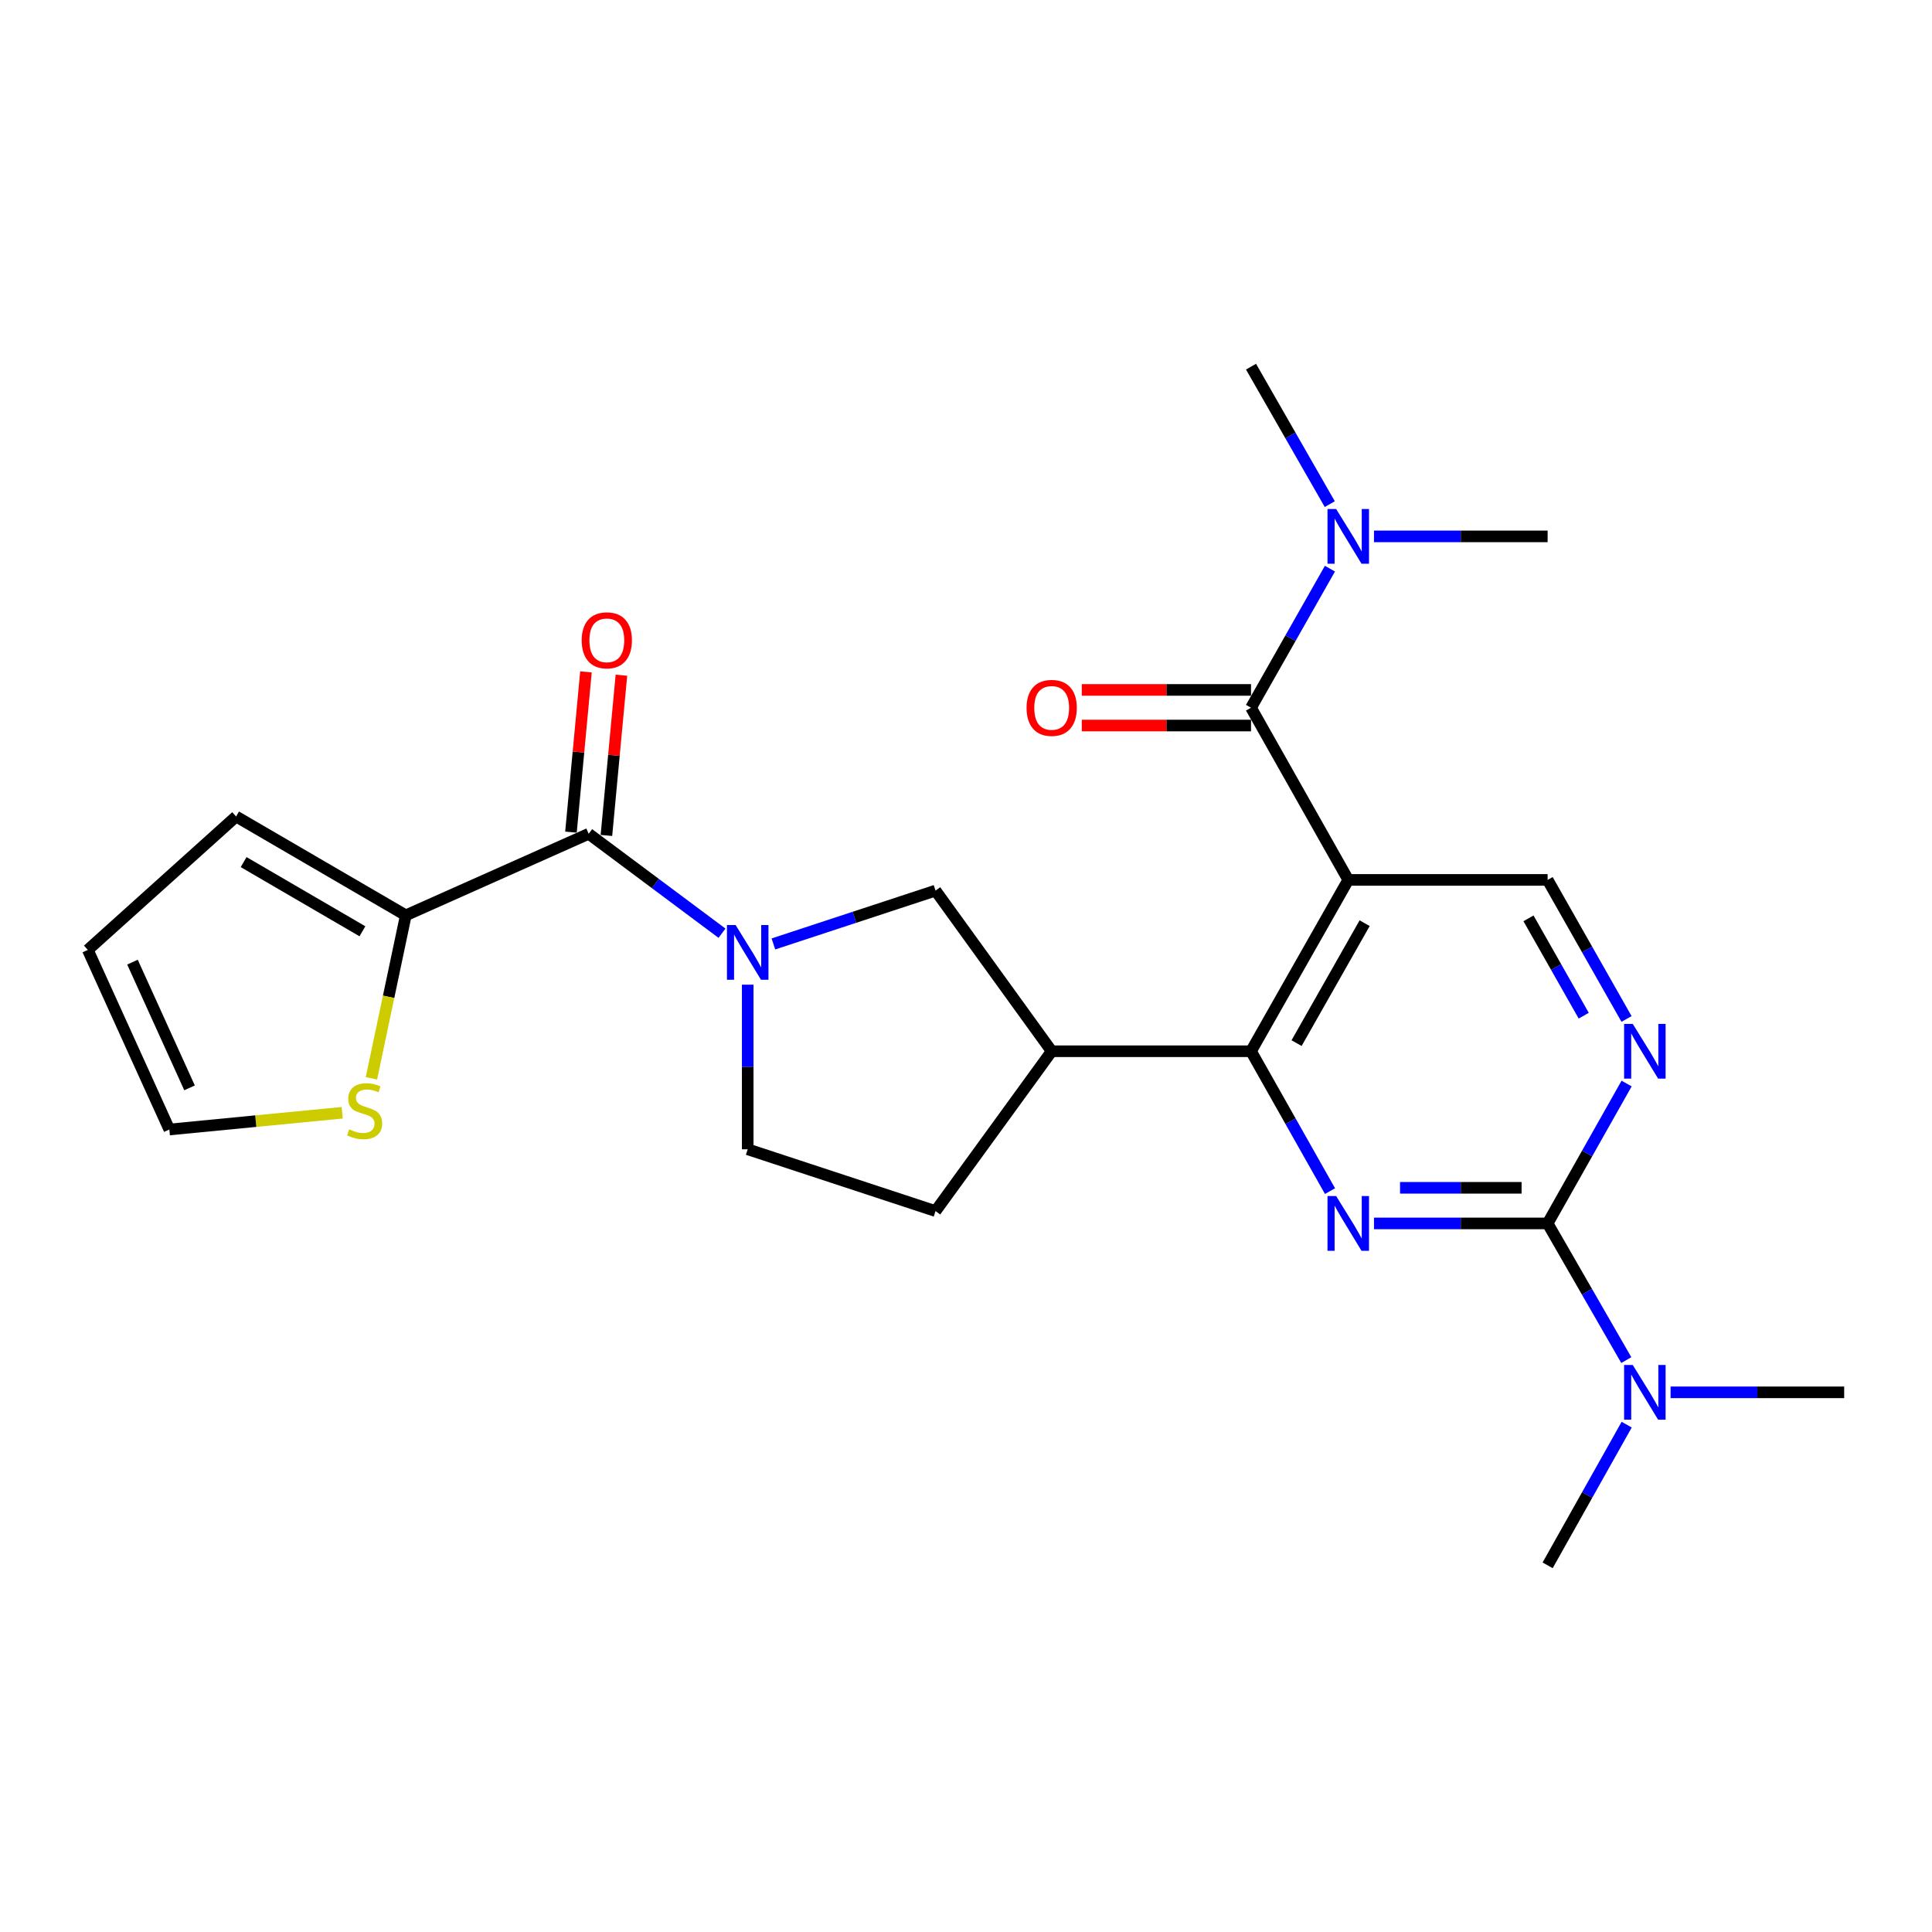 <?xml version='1.0' encoding='iso-8859-1'?>
<svg version='1.1' baseProfile='full'
              xmlns='http://www.w3.org/2000/svg'
                      xmlns:rdkit='http://www.rdkit.org/xml'
                      xmlns:xlink='http://www.w3.org/1999/xlink'
                  xml:space='preserve'
width='1000px' height='1000px' viewBox='0 0 1000 1000'>
<!-- END OF HEADER -->
<rect style='opacity:1.0;fill:#FFFFFF;stroke:none' width='1000' height='1000' x='0' y='0'> </rect>
<path class='bond-1' d='M 697.854,455.436 L 647.525,544.123' style='fill:none;fill-rule:evenodd;stroke:#000000;stroke-width:6px;stroke-linecap:butt;stroke-linejoin:miter;stroke-opacity:1' />
<path class='bond-1' d='M 706.335,477.836 L 671.105,539.917' style='fill:none;fill-rule:evenodd;stroke:#000000;stroke-width:6px;stroke-linecap:butt;stroke-linejoin:miter;stroke-opacity:1' />
<path class='bond-4' d='M 697.854,455.436 L 647.525,366.319' style='fill:none;fill-rule:evenodd;stroke:#000000;stroke-width:6px;stroke-linecap:butt;stroke-linejoin:miter;stroke-opacity:1' />
<path class='bond-9' d='M 697.854,455.436 L 801.051,455.436' style='fill:none;fill-rule:evenodd;stroke:#000000;stroke-width:6px;stroke-linecap:butt;stroke-linejoin:miter;stroke-opacity:1' />
<path class='bond-0' d='M 688.412,616.522 L 667.968,580.323' style='fill:none;fill-rule:evenodd;stroke:#0000FF;stroke-width:6px;stroke-linecap:butt;stroke-linejoin:miter;stroke-opacity:1' />
<path class='bond-0' d='M 667.968,580.323 L 647.525,544.123' style='fill:none;fill-rule:evenodd;stroke:#000000;stroke-width:6px;stroke-linecap:butt;stroke-linejoin:miter;stroke-opacity:1' />
<path class='bond-25' d='M 711.174,633.24 L 756.112,633.24' style='fill:none;fill-rule:evenodd;stroke:#0000FF;stroke-width:6px;stroke-linecap:butt;stroke-linejoin:miter;stroke-opacity:1' />
<path class='bond-25' d='M 756.112,633.24 L 801.051,633.24' style='fill:none;fill-rule:evenodd;stroke:#000000;stroke-width:6px;stroke-linecap:butt;stroke-linejoin:miter;stroke-opacity:1' />
<path class='bond-25' d='M 724.655,614.809 L 756.112,614.809' style='fill:none;fill-rule:evenodd;stroke:#0000FF;stroke-width:6px;stroke-linecap:butt;stroke-linejoin:miter;stroke-opacity:1' />
<path class='bond-25' d='M 756.112,614.809 L 787.569,614.809' style='fill:none;fill-rule:evenodd;stroke:#000000;stroke-width:6px;stroke-linecap:butt;stroke-linejoin:miter;stroke-opacity:1' />
<path class='bond-6' d='M 647.525,544.123 L 544.349,544.123' style='fill:none;fill-rule:evenodd;stroke:#000000;stroke-width:6px;stroke-linecap:butt;stroke-linejoin:miter;stroke-opacity:1' />
<path class='bond-2' d='M 400.312,488.581 L 442.272,474.778' style='fill:none;fill-rule:evenodd;stroke:#0000FF;stroke-width:6px;stroke-linecap:butt;stroke-linejoin:miter;stroke-opacity:1' />
<path class='bond-2' d='M 442.272,474.778 L 484.231,460.976' style='fill:none;fill-rule:evenodd;stroke:#000000;stroke-width:6px;stroke-linecap:butt;stroke-linejoin:miter;stroke-opacity:1' />
<path class='bond-5' d='M 373.707,483.03 L 339.207,457.299' style='fill:none;fill-rule:evenodd;stroke:#0000FF;stroke-width:6px;stroke-linecap:butt;stroke-linejoin:miter;stroke-opacity:1' />
<path class='bond-5' d='M 339.207,457.299 L 304.706,431.567' style='fill:none;fill-rule:evenodd;stroke:#000000;stroke-width:6px;stroke-linecap:butt;stroke-linejoin:miter;stroke-opacity:1' />
<path class='bond-26' d='M 387.014,509.663 L 387.014,552.267' style='fill:none;fill-rule:evenodd;stroke:#0000FF;stroke-width:6px;stroke-linecap:butt;stroke-linejoin:miter;stroke-opacity:1' />
<path class='bond-26' d='M 387.014,552.267 L 387.014,594.872' style='fill:none;fill-rule:evenodd;stroke:#000000;stroke-width:6px;stroke-linecap:butt;stroke-linejoin:miter;stroke-opacity:1' />
<path class='bond-3' d='M 801.051,633.24 L 821.49,597.041' style='fill:none;fill-rule:evenodd;stroke:#000000;stroke-width:6px;stroke-linecap:butt;stroke-linejoin:miter;stroke-opacity:1' />
<path class='bond-3' d='M 821.49,597.041 L 841.929,560.842' style='fill:none;fill-rule:evenodd;stroke:#0000FF;stroke-width:6px;stroke-linecap:butt;stroke-linejoin:miter;stroke-opacity:1' />
<path class='bond-13' d='M 801.051,633.24 L 821.409,668.613' style='fill:none;fill-rule:evenodd;stroke:#000000;stroke-width:6px;stroke-linecap:butt;stroke-linejoin:miter;stroke-opacity:1' />
<path class='bond-13' d='M 821.409,668.613 L 841.768,703.986' style='fill:none;fill-rule:evenodd;stroke:#0000FF;stroke-width:6px;stroke-linecap:butt;stroke-linejoin:miter;stroke-opacity:1' />
<path class='bond-12' d='M 647.525,366.319 L 667.948,330.33' style='fill:none;fill-rule:evenodd;stroke:#000000;stroke-width:6px;stroke-linecap:butt;stroke-linejoin:miter;stroke-opacity:1' />
<path class='bond-12' d='M 667.948,330.33 L 688.371,294.341' style='fill:none;fill-rule:evenodd;stroke:#0000FF;stroke-width:6px;stroke-linecap:butt;stroke-linejoin:miter;stroke-opacity:1' />
<path class='bond-15' d='M 647.525,357.103 L 603.727,357.103' style='fill:none;fill-rule:evenodd;stroke:#000000;stroke-width:6px;stroke-linecap:butt;stroke-linejoin:miter;stroke-opacity:1' />
<path class='bond-15' d='M 603.727,357.103 L 559.928,357.103' style='fill:none;fill-rule:evenodd;stroke:#FF0000;stroke-width:6px;stroke-linecap:butt;stroke-linejoin:miter;stroke-opacity:1' />
<path class='bond-15' d='M 647.525,375.535 L 603.727,375.535' style='fill:none;fill-rule:evenodd;stroke:#000000;stroke-width:6px;stroke-linecap:butt;stroke-linejoin:miter;stroke-opacity:1' />
<path class='bond-15' d='M 603.727,375.535 L 559.928,375.535' style='fill:none;fill-rule:evenodd;stroke:#FF0000;stroke-width:6px;stroke-linecap:butt;stroke-linejoin:miter;stroke-opacity:1' />
<path class='bond-8' d='M 304.706,431.567 L 210.039,473.776' style='fill:none;fill-rule:evenodd;stroke:#000000;stroke-width:6px;stroke-linecap:butt;stroke-linejoin:miter;stroke-opacity:1' />
<path class='bond-16' d='M 313.882,432.426 L 317.763,390.956' style='fill:none;fill-rule:evenodd;stroke:#000000;stroke-width:6px;stroke-linecap:butt;stroke-linejoin:miter;stroke-opacity:1' />
<path class='bond-16' d='M 317.763,390.956 L 321.645,349.485' style='fill:none;fill-rule:evenodd;stroke:#FF0000;stroke-width:6px;stroke-linecap:butt;stroke-linejoin:miter;stroke-opacity:1' />
<path class='bond-16' d='M 295.53,430.709 L 299.412,389.238' style='fill:none;fill-rule:evenodd;stroke:#000000;stroke-width:6px;stroke-linecap:butt;stroke-linejoin:miter;stroke-opacity:1' />
<path class='bond-16' d='M 299.412,389.238 L 303.293,347.768' style='fill:none;fill-rule:evenodd;stroke:#FF0000;stroke-width:6px;stroke-linecap:butt;stroke-linejoin:miter;stroke-opacity:1' />
<path class='bond-10' d='M 544.349,544.123 L 484.231,460.976' style='fill:none;fill-rule:evenodd;stroke:#000000;stroke-width:6px;stroke-linecap:butt;stroke-linejoin:miter;stroke-opacity:1' />
<path class='bond-17' d='M 544.349,544.123 L 484.231,626.851' style='fill:none;fill-rule:evenodd;stroke:#000000;stroke-width:6px;stroke-linecap:butt;stroke-linejoin:miter;stroke-opacity:1' />
<path class='bond-7' d='M 841.889,527.414 L 821.47,491.425' style='fill:none;fill-rule:evenodd;stroke:#0000FF;stroke-width:6px;stroke-linecap:butt;stroke-linejoin:miter;stroke-opacity:1' />
<path class='bond-7' d='M 821.47,491.425 L 801.051,455.436' style='fill:none;fill-rule:evenodd;stroke:#000000;stroke-width:6px;stroke-linecap:butt;stroke-linejoin:miter;stroke-opacity:1' />
<path class='bond-7' d='M 819.732,525.713 L 805.439,500.521' style='fill:none;fill-rule:evenodd;stroke:#0000FF;stroke-width:6px;stroke-linecap:butt;stroke-linejoin:miter;stroke-opacity:1' />
<path class='bond-7' d='M 805.439,500.521 L 791.145,475.329' style='fill:none;fill-rule:evenodd;stroke:#000000;stroke-width:6px;stroke-linecap:butt;stroke-linejoin:miter;stroke-opacity:1' />
<path class='bond-11' d='M 210.039,473.776 L 201.145,515.953' style='fill:none;fill-rule:evenodd;stroke:#000000;stroke-width:6px;stroke-linecap:butt;stroke-linejoin:miter;stroke-opacity:1' />
<path class='bond-11' d='M 201.145,515.953 L 192.252,558.131' style='fill:none;fill-rule:evenodd;stroke:#CCCC00;stroke-width:6px;stroke-linecap:butt;stroke-linejoin:miter;stroke-opacity:1' />
<path class='bond-18' d='M 210.039,473.776 L 122.202,422.618' style='fill:none;fill-rule:evenodd;stroke:#000000;stroke-width:6px;stroke-linecap:butt;stroke-linejoin:miter;stroke-opacity:1' />
<path class='bond-18' d='M 187.587,482.029 L 126.101,446.219' style='fill:none;fill-rule:evenodd;stroke:#000000;stroke-width:6px;stroke-linecap:butt;stroke-linejoin:miter;stroke-opacity:1' />
<path class='bond-19' d='M 177.111,575.959 L 132.382,580.296' style='fill:none;fill-rule:evenodd;stroke:#CCCC00;stroke-width:6px;stroke-linecap:butt;stroke-linejoin:miter;stroke-opacity:1' />
<path class='bond-19' d='M 132.382,580.296 L 87.653,584.632' style='fill:none;fill-rule:evenodd;stroke:#000000;stroke-width:6px;stroke-linecap:butt;stroke-linejoin:miter;stroke-opacity:1' />
<path class='bond-21' d='M 711.174,277.632 L 756.112,277.632' style='fill:none;fill-rule:evenodd;stroke:#0000FF;stroke-width:6px;stroke-linecap:butt;stroke-linejoin:miter;stroke-opacity:1' />
<path class='bond-21' d='M 756.112,277.632 L 801.051,277.632' style='fill:none;fill-rule:evenodd;stroke:#000000;stroke-width:6px;stroke-linecap:butt;stroke-linejoin:miter;stroke-opacity:1' />
<path class='bond-22' d='M 688.291,260.941 L 667.908,225.363' style='fill:none;fill-rule:evenodd;stroke:#0000FF;stroke-width:6px;stroke-linecap:butt;stroke-linejoin:miter;stroke-opacity:1' />
<path class='bond-22' d='M 667.908,225.363 L 647.525,189.785' style='fill:none;fill-rule:evenodd;stroke:#000000;stroke-width:6px;stroke-linecap:butt;stroke-linejoin:miter;stroke-opacity:1' />
<path class='bond-23' d='M 864.688,720.668 L 909.617,720.668' style='fill:none;fill-rule:evenodd;stroke:#0000FF;stroke-width:6px;stroke-linecap:butt;stroke-linejoin:miter;stroke-opacity:1' />
<path class='bond-23' d='M 909.617,720.668 L 954.545,720.668' style='fill:none;fill-rule:evenodd;stroke:#000000;stroke-width:6px;stroke-linecap:butt;stroke-linejoin:miter;stroke-opacity:1' />
<path class='bond-24' d='M 841.969,737.396 L 821.51,773.806' style='fill:none;fill-rule:evenodd;stroke:#0000FF;stroke-width:6px;stroke-linecap:butt;stroke-linejoin:miter;stroke-opacity:1' />
<path class='bond-24' d='M 821.51,773.806 L 801.051,810.215' style='fill:none;fill-rule:evenodd;stroke:#000000;stroke-width:6px;stroke-linecap:butt;stroke-linejoin:miter;stroke-opacity:1' />
<path class='bond-14' d='M 387.014,594.872 L 484.231,626.851' style='fill:none;fill-rule:evenodd;stroke:#000000;stroke-width:6px;stroke-linecap:butt;stroke-linejoin:miter;stroke-opacity:1' />
<path class='bond-20' d='M 122.202,422.618 L 45.455,491.675' style='fill:none;fill-rule:evenodd;stroke:#000000;stroke-width:6px;stroke-linecap:butt;stroke-linejoin:miter;stroke-opacity:1' />
<path class='bond-27' d='M 87.653,584.632 L 45.455,491.675' style='fill:none;fill-rule:evenodd;stroke:#000000;stroke-width:6px;stroke-linecap:butt;stroke-linejoin:miter;stroke-opacity:1' />
<path class='bond-27' d='M 98.106,563.07 L 68.568,498' style='fill:none;fill-rule:evenodd;stroke:#000000;stroke-width:6px;stroke-linecap:butt;stroke-linejoin:miter;stroke-opacity:1' />
<path  class='atom-1' d='M 691.594 619.08
L 700.874 634.08
Q 701.794 635.56, 703.274 638.24
Q 704.754 640.92, 704.834 641.08
L 704.834 619.08
L 708.594 619.08
L 708.594 647.4
L 704.714 647.4
L 694.754 631
Q 693.594 629.08, 692.354 626.88
Q 691.154 624.68, 690.794 624
L 690.794 647.4
L 687.114 647.4
L 687.114 619.08
L 691.594 619.08
' fill='#0000FF'/>
<path  class='atom-3' d='M 380.754 478.795
L 390.034 493.795
Q 390.954 495.275, 392.434 497.955
Q 393.914 500.635, 393.994 500.795
L 393.994 478.795
L 397.754 478.795
L 397.754 507.115
L 393.874 507.115
L 383.914 490.715
Q 382.754 488.795, 381.514 486.595
Q 380.314 484.395, 379.954 483.715
L 379.954 507.115
L 376.274 507.115
L 376.274 478.795
L 380.754 478.795
' fill='#0000FF'/>
<path  class='atom-8' d='M 845.109 529.963
L 854.389 544.963
Q 855.309 546.443, 856.789 549.123
Q 858.269 551.803, 858.349 551.963
L 858.349 529.963
L 862.109 529.963
L 862.109 558.283
L 858.229 558.283
L 848.269 541.883
Q 847.109 539.963, 845.869 537.763
Q 844.669 535.563, 844.309 534.883
L 844.309 558.283
L 840.629 558.283
L 840.629 529.963
L 845.109 529.963
' fill='#0000FF'/>
<path  class='atom-12' d='M 180.73 584.553
Q 181.05 584.673, 182.37 585.233
Q 183.69 585.793, 185.13 586.153
Q 186.61 586.473, 188.05 586.473
Q 190.73 586.473, 192.29 585.193
Q 193.85 583.873, 193.85 581.593
Q 193.85 580.033, 193.05 579.073
Q 192.29 578.113, 191.09 577.593
Q 189.89 577.073, 187.89 576.473
Q 185.37 575.713, 183.85 574.993
Q 182.37 574.273, 181.29 572.753
Q 180.25 571.233, 180.25 568.673
Q 180.25 565.113, 182.65 562.913
Q 185.09 560.713, 189.89 560.713
Q 193.17 560.713, 196.89 562.273
L 195.97 565.353
Q 192.57 563.953, 190.01 563.953
Q 187.25 563.953, 185.73 565.113
Q 184.21 566.233, 184.25 568.193
Q 184.25 569.713, 185.01 570.633
Q 185.81 571.553, 186.93 572.073
Q 188.09 572.593, 190.01 573.193
Q 192.57 573.993, 194.09 574.793
Q 195.61 575.593, 196.69 577.233
Q 197.81 578.833, 197.81 581.593
Q 197.81 585.513, 195.17 587.633
Q 192.57 589.713, 188.21 589.713
Q 185.69 589.713, 183.77 589.153
Q 181.89 588.633, 179.65 587.713
L 180.73 584.553
' fill='#CCCC00'/>
<path  class='atom-13' d='M 691.594 263.472
L 700.874 278.472
Q 701.794 279.952, 703.274 282.632
Q 704.754 285.312, 704.834 285.472
L 704.834 263.472
L 708.594 263.472
L 708.594 291.792
L 704.714 291.792
L 694.754 275.392
Q 693.594 273.472, 692.354 271.272
Q 691.154 269.072, 690.794 268.392
L 690.794 291.792
L 687.114 291.792
L 687.114 263.472
L 691.594 263.472
' fill='#0000FF'/>
<path  class='atom-14' d='M 845.109 706.508
L 854.389 721.508
Q 855.309 722.988, 856.789 725.668
Q 858.269 728.348, 858.349 728.508
L 858.349 706.508
L 862.109 706.508
L 862.109 734.828
L 858.229 734.828
L 848.269 718.428
Q 847.109 716.508, 845.869 714.308
Q 844.669 712.108, 844.309 711.428
L 844.309 734.828
L 840.629 734.828
L 840.629 706.508
L 845.109 706.508
' fill='#0000FF'/>
<path  class='atom-16' d='M 531.349 366.399
Q 531.349 359.599, 534.709 355.799
Q 538.069 351.999, 544.349 351.999
Q 550.629 351.999, 553.989 355.799
Q 557.349 359.599, 557.349 366.399
Q 557.349 373.279, 553.949 377.199
Q 550.549 381.079, 544.349 381.079
Q 538.109 381.079, 534.709 377.199
Q 531.349 373.319, 531.349 366.399
M 544.349 377.879
Q 548.669 377.879, 550.989 374.999
Q 553.349 372.079, 553.349 366.399
Q 553.349 360.839, 550.989 358.039
Q 548.669 355.199, 544.349 355.199
Q 540.029 355.199, 537.669 357.999
Q 535.349 360.799, 535.349 366.399
Q 535.349 372.119, 537.669 374.999
Q 540.029 377.879, 544.349 377.879
' fill='#FF0000'/>
<path  class='atom-17' d='M 301.086 331.43
Q 301.086 324.63, 304.446 320.83
Q 307.806 317.03, 314.086 317.03
Q 320.366 317.03, 323.726 320.83
Q 327.086 324.63, 327.086 331.43
Q 327.086 338.31, 323.686 342.23
Q 320.286 346.11, 314.086 346.11
Q 307.846 346.11, 304.446 342.23
Q 301.086 338.35, 301.086 331.43
M 314.086 342.91
Q 318.406 342.91, 320.726 340.03
Q 323.086 337.11, 323.086 331.43
Q 323.086 325.87, 320.726 323.07
Q 318.406 320.23, 314.086 320.23
Q 309.766 320.23, 307.406 323.03
Q 305.086 325.83, 305.086 331.43
Q 305.086 337.15, 307.406 340.03
Q 309.766 342.91, 314.086 342.91
' fill='#FF0000'/>
</svg>
